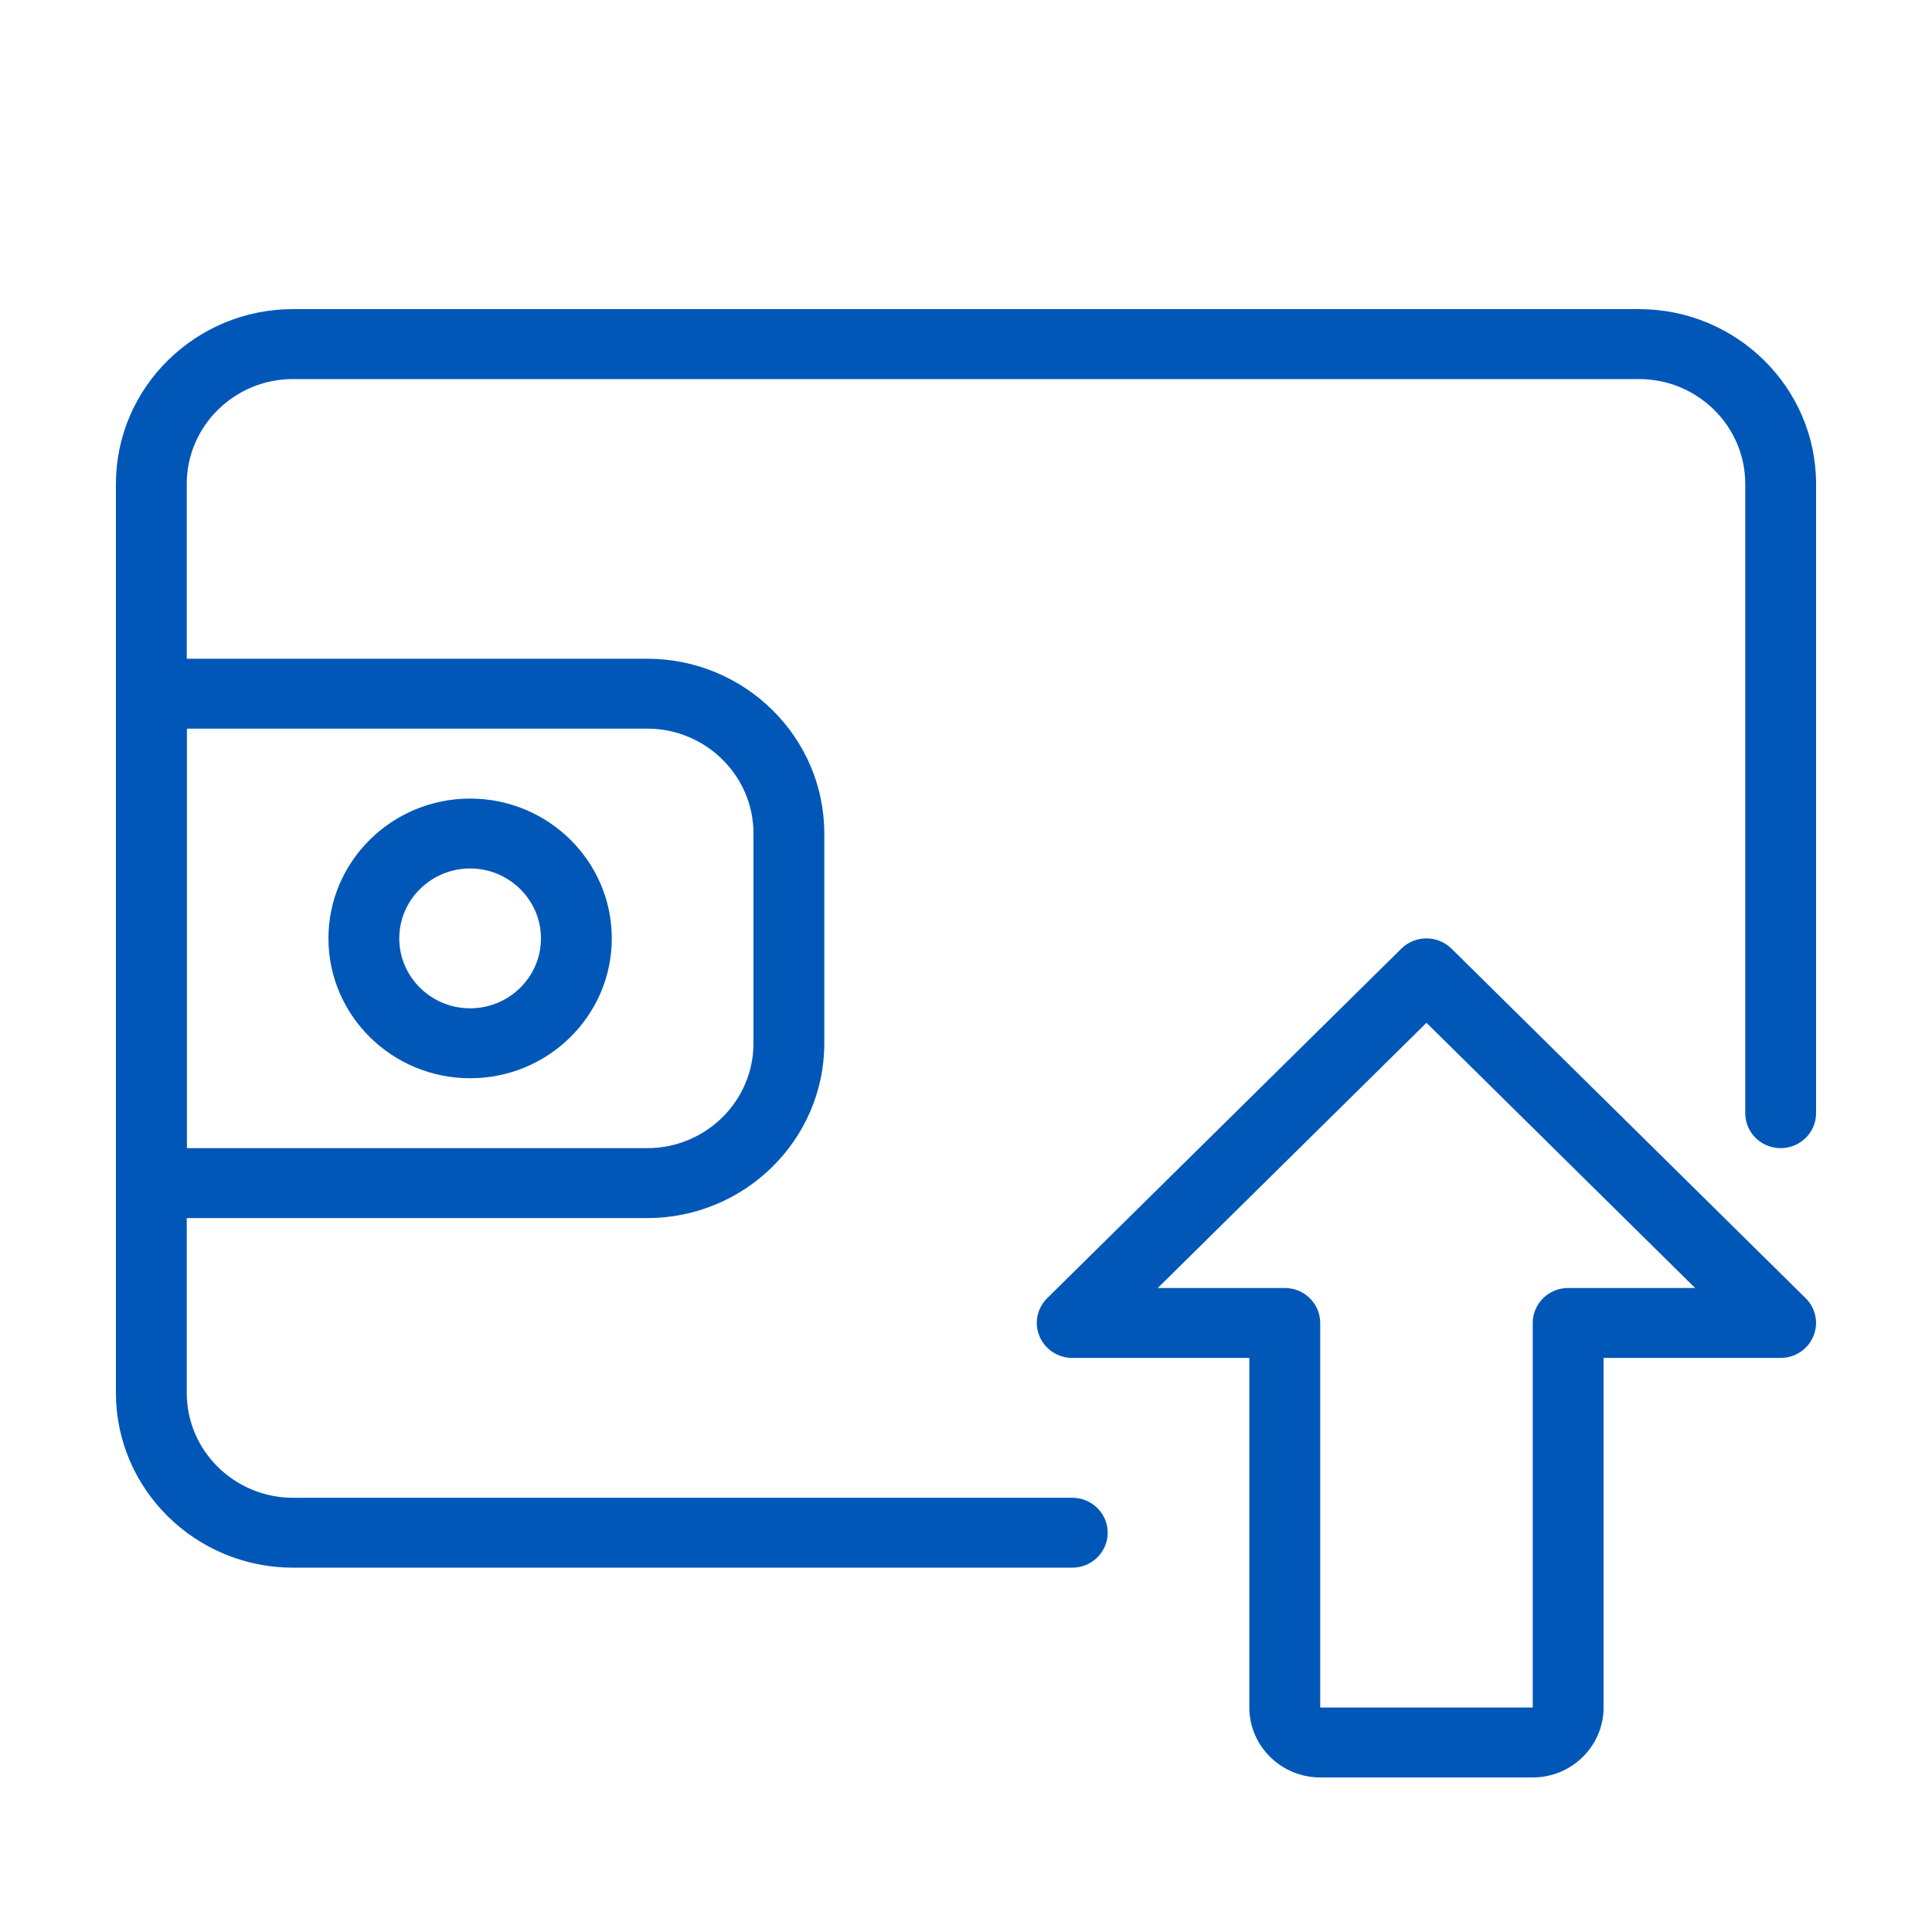 <svg width="50" height="50" viewBox="0 0 50 50" fill="none" xmlns="http://www.w3.org/2000/svg">
<path d="M39.667 46H34.167C33.157 46 32.333 45.188 32.333 44.191V35.143H27.75C27.38 35.143 27.044 34.922 26.903 34.584C26.76 34.245 26.839 33.856 27.101 33.597L36.268 24.55C36.625 24.197 37.206 24.197 37.564 24.55L46.73 33.597C46.993 33.856 47.072 34.245 46.928 34.584C46.789 34.922 46.454 35.143 46.083 35.143H41.5V44.191C41.5 45.188 40.677 46 39.667 46ZM29.963 33.333H33.25C33.756 33.333 34.167 33.739 34.167 34.238V44.191H39.667V34.238C39.667 33.739 40.077 33.333 40.583 33.333H43.87L36.917 26.47L29.963 33.333Z" fill="#0057B7"/>
<path d="M27.75 40.571H7.583C5.057 40.571 3 38.541 3 36.048V12.524C3 10.03 5.057 8 7.583 8H42.417C44.943 8 47 10.03 47 12.524V28.809C47 29.309 46.589 29.714 46.083 29.714C45.577 29.714 45.167 29.309 45.167 28.809V12.524C45.167 11.027 43.933 9.81 42.417 9.81H7.583C6.067 9.81 4.833 11.027 4.833 12.524V36.048C4.833 37.544 6.067 38.762 7.583 38.762H27.75C28.256 38.762 28.667 39.167 28.667 39.667C28.667 40.166 28.256 40.571 27.75 40.571Z" fill="#0057B7"/>
<path d="M16.75 31.524H3.917C3.411 31.524 3 31.119 3 30.619V17.952C3 17.453 3.411 17.048 3.917 17.048H16.75C19.276 17.048 21.333 19.078 21.333 21.571V27C21.333 29.494 19.276 31.524 16.75 31.524ZM4.833 29.714H16.75C18.266 29.714 19.5 28.497 19.5 27V21.571C19.5 20.075 18.266 18.857 16.75 18.857H4.833V29.714Z" fill="#0057B7"/>
<path d="M12.167 27.905C10.145 27.905 8.5 26.282 8.5 24.286C8.5 22.29 10.145 20.667 12.167 20.667C14.189 20.667 15.833 22.29 15.833 24.286C15.833 26.282 14.189 27.905 12.167 27.905ZM12.167 22.476C11.156 22.476 10.333 23.289 10.333 24.286C10.333 25.283 11.156 26.095 12.167 26.095C13.177 26.095 14 25.283 14 24.286C14 23.289 13.177 22.476 12.167 22.476Z" fill="#0057B7"/>
</svg>
